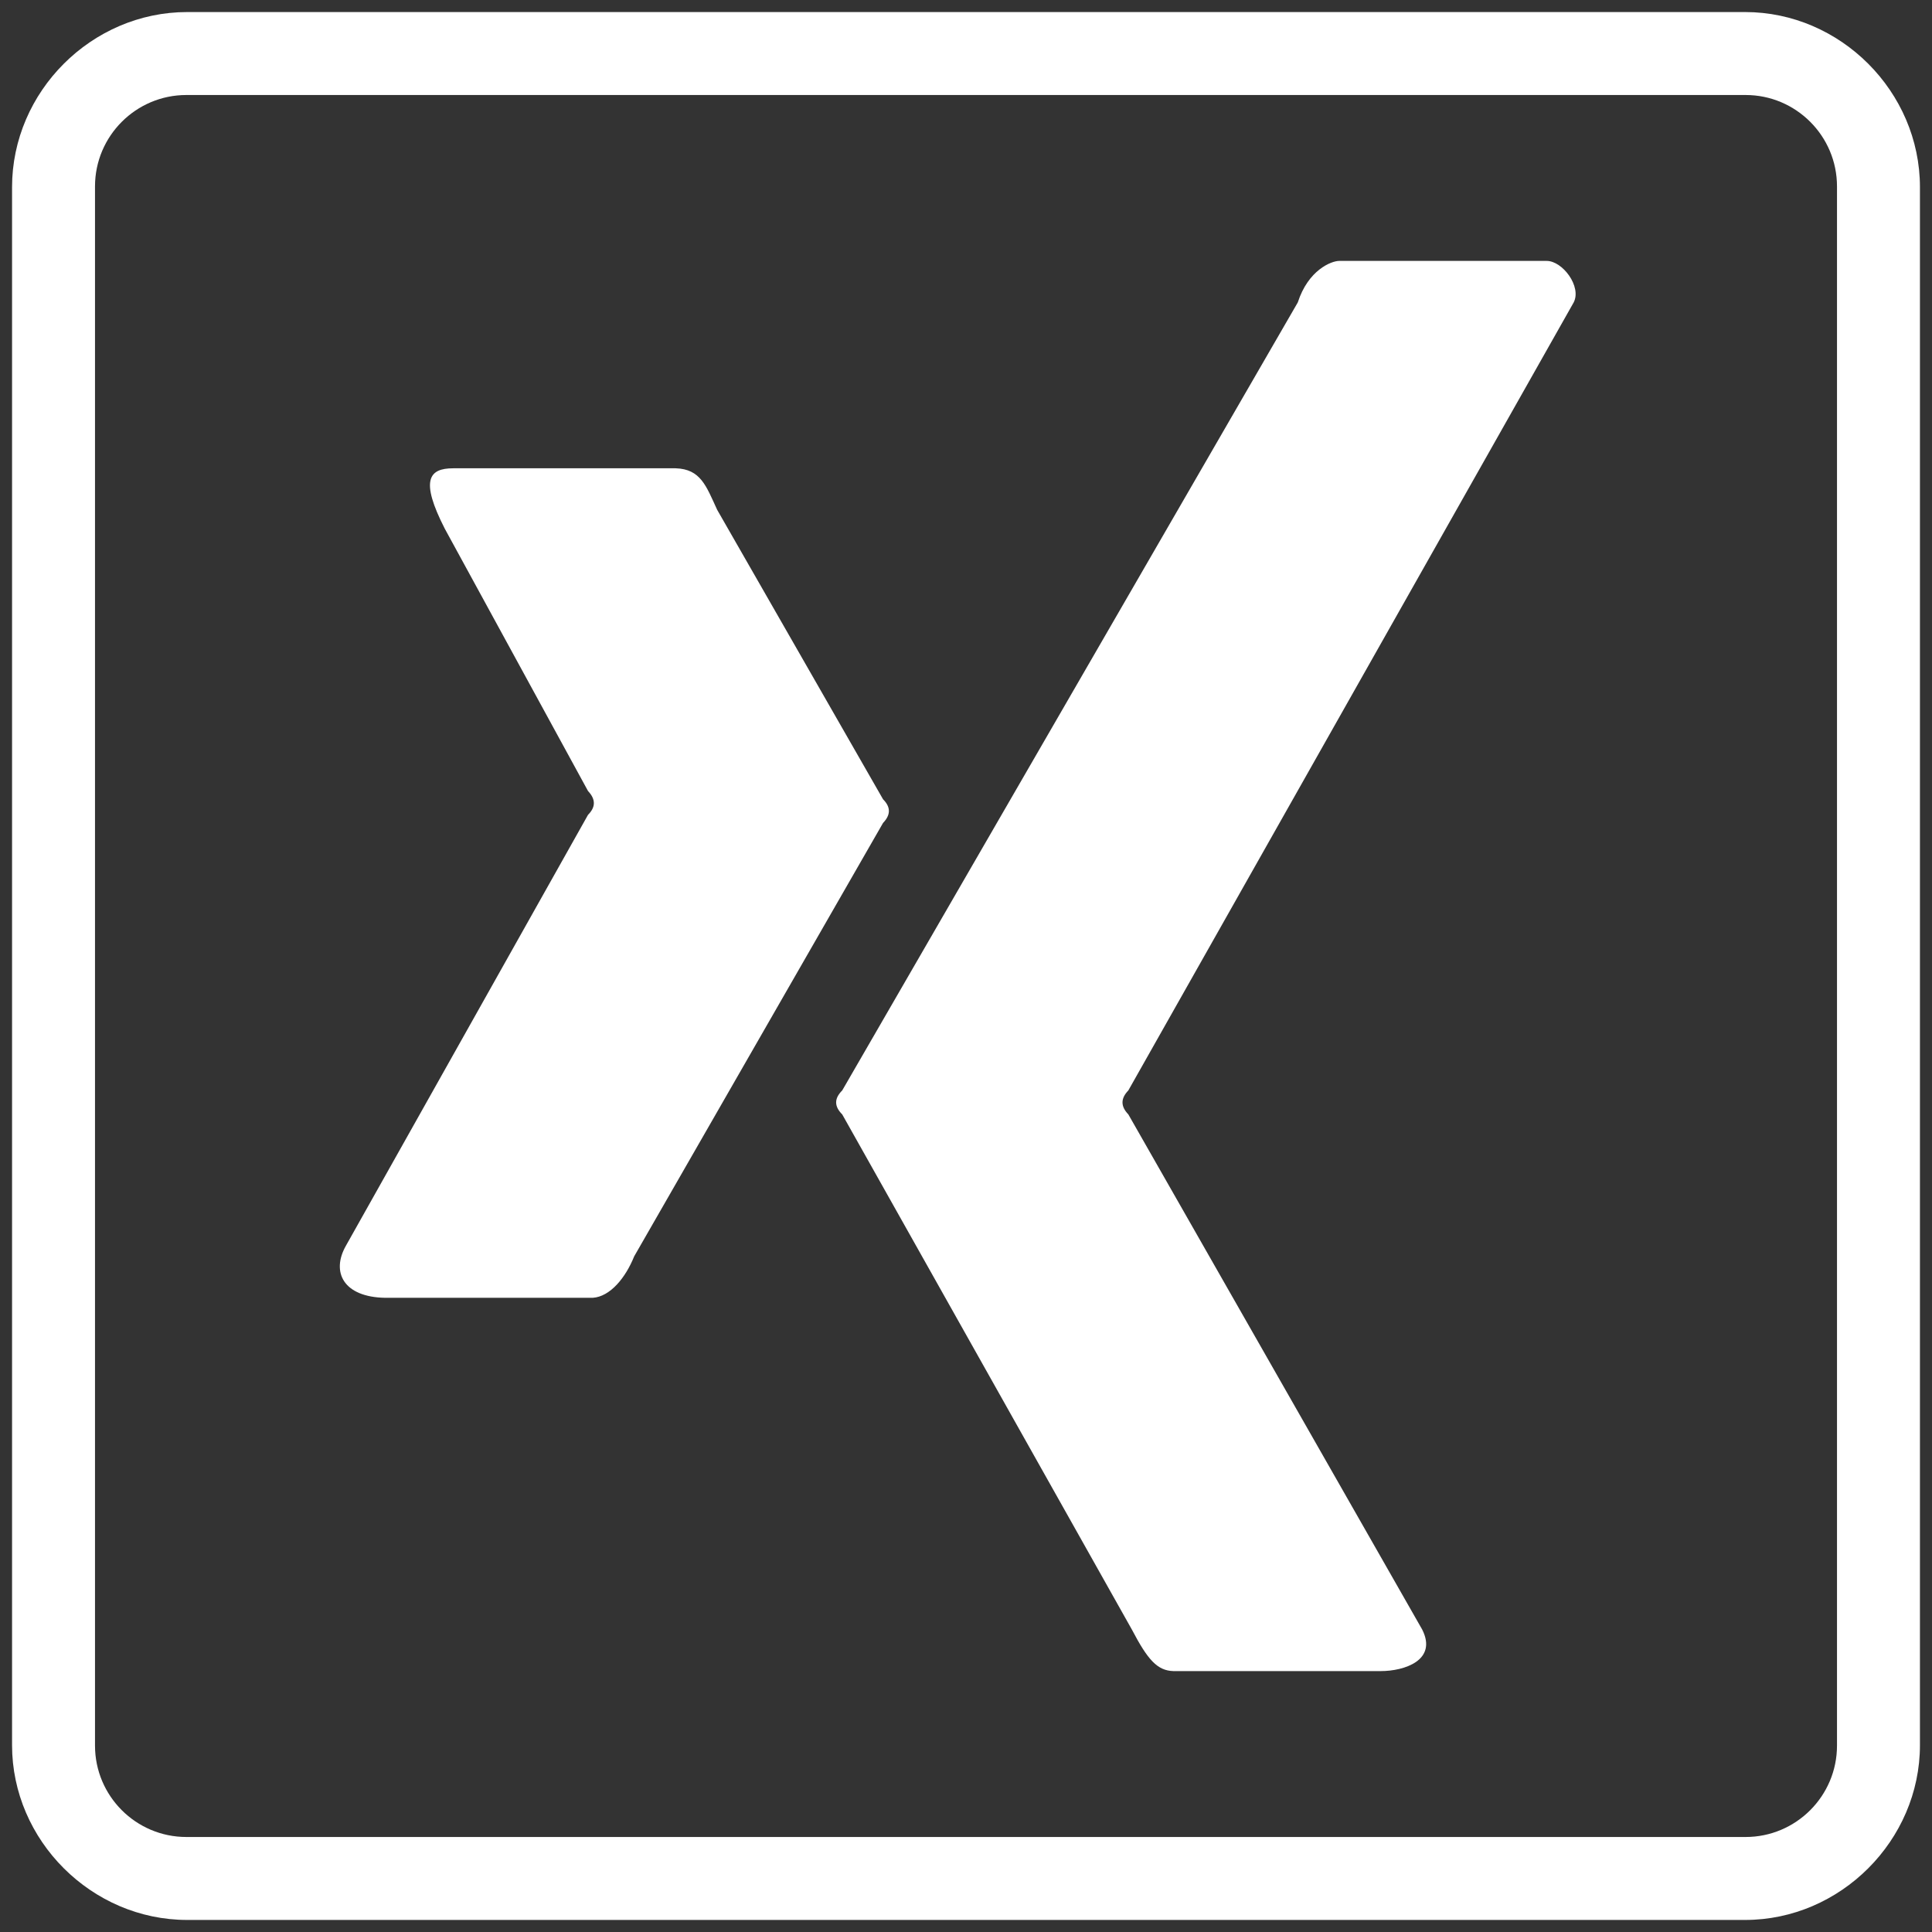 <svg width="109" height="109" viewBox="0 0 109 109" fill="none" xmlns="http://www.w3.org/2000/svg">
<rect x="0" y="0" width="109" height="109" fill="#333333" stroke="none"/>
<path fill-rule="evenodd" clip-rule="evenodd" d="M10.561 0.68C5.168 0.68 0.68 5.168 0.68 10.561V98.457C0.68 103.832 5.168 108.32 10.561 108.32H98.457C103.832 108.32 108.32 103.832 108.32 98.457V10.561C108.32 5.168 103.832 0.68 98.457 0.68H10.561ZM10.515 5.36H98.485C101.327 5.36 103.64 7.673 103.64 10.515V98.485C103.64 101.328 101.327 103.64 98.485 103.64H10.515C7.673 103.64 5.36 101.328 5.36 98.485V10.515C5.36 7.673 7.673 5.36 10.515 5.36ZM75.56 14.72C75.103 14.72 73.805 15.241 73.22 17.06L47.517 61.52C47.059 61.977 47.059 62.416 47.517 62.873L63.86 91.94C64.756 93.65 65.295 94.253 66.2 94.28H77.9C79.234 94.28 81.108 93.668 80.24 91.94L63.659 62.873C63.22 62.416 63.22 61.977 63.659 61.52L88.786 17.06C89.243 16.164 88.156 14.72 87.26 14.72H75.56ZM25.57 26.42C24.199 26.42 23.687 27.078 25.095 29.83L33.175 44.628C33.614 45.094 33.614 45.533 33.175 45.972L19.519 70.277C18.669 71.767 19.372 73.184 21.74 73.22H33.44C34.427 73.156 35.295 72.087 35.78 70.88L49.82 46.429C50.259 45.972 50.259 45.533 49.82 45.094L40.46 28.76C39.838 27.407 39.528 26.466 38.12 26.42H25.57Z" fill="white"/>
</svg>
